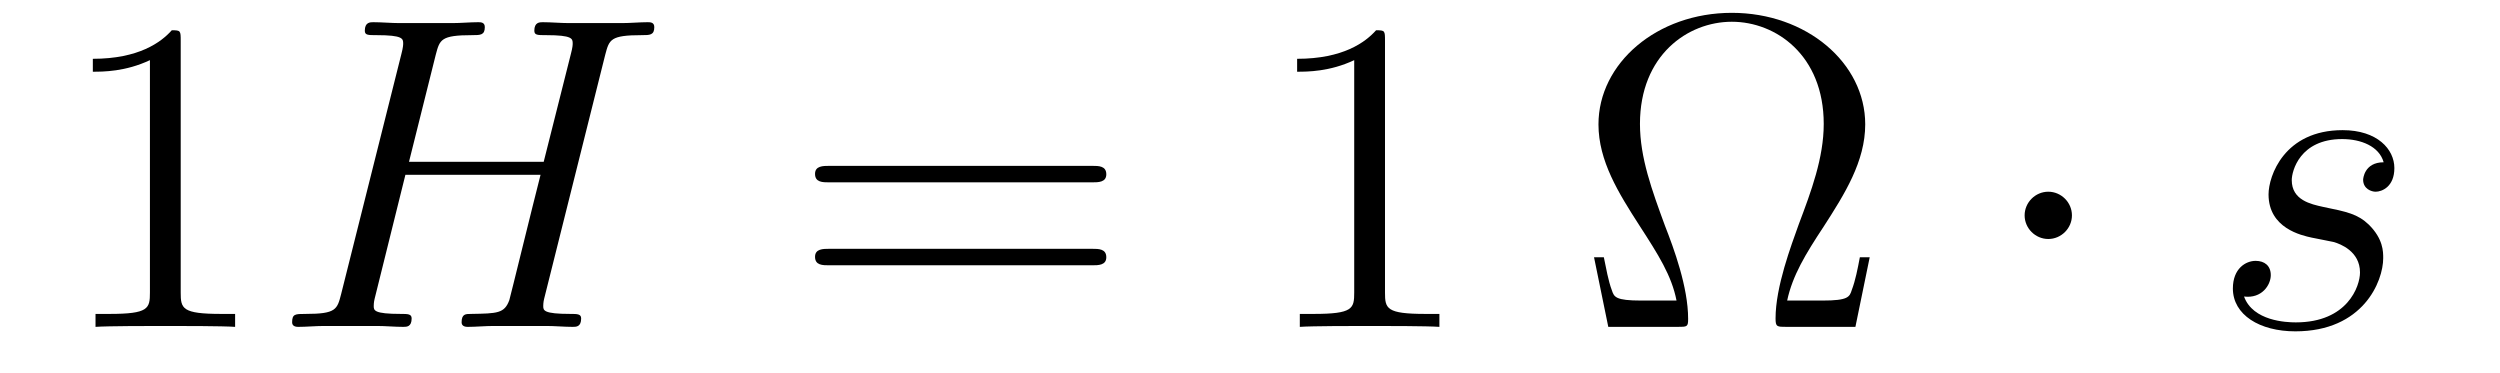 <?xml version='1.0' encoding='UTF-8'?>
<!-- This file was generated by dvisvgm 2.8.1 -->
<svg version='1.1' xmlns='http://www.w3.org/2000/svg' xmlns:xlink='http://www.w3.org/1999/xlink' width='67pt' height='10pt' viewBox='0 -10 67 10'>
<g id='page1'>
<g transform='matrix(1 0 0 -1 -127 653)'>
<path d='M131.843 661.902C131.843 662.178 131.843 662.189 131.604 662.189C131.317 661.867 130.719 661.424 129.488 661.424V661.078C129.763 661.078 130.36 661.078 131.018 661.388V655.16C131.018 654.73 130.982 654.587 129.93 654.587H129.56V654.24C129.882 654.264 131.042 654.264 131.436 654.264C131.831 654.264 132.978 654.264 133.301 654.24V654.587H132.931C131.879 654.587 131.843 654.73 131.843 655.16V661.902Z'/>
<path d='M143.22 661.532C143.328 661.938 143.352 662.058 144.201 662.058C144.416 662.058 144.535 662.058 144.535 662.273C144.535 662.405 144.428 662.405 144.356 662.405C144.141 662.405 143.89 662.381 143.663 662.381H142.252C142.025 662.381 141.774 662.405 141.547 662.405C141.463 662.405 141.32 662.405 141.32 662.178C141.32 662.058 141.404 662.058 141.631 662.058C142.348 662.058 142.348 661.962 142.348 661.831C142.348 661.807 142.348 661.735 142.3 661.556L141.571 658.663H137.961L138.678 661.532C138.786 661.938 138.81 662.058 139.658 662.058C139.873 662.058 139.993 662.058 139.993 662.273C139.993 662.405 139.885 662.405 139.814 662.405C139.599 662.405 139.347 662.381 139.12 662.381H137.71C137.483 662.381 137.232 662.405 137.004 662.405C136.921 662.405 136.777 662.405 136.777 662.178C136.777 662.058 136.861 662.058 137.088 662.058C137.805 662.058 137.805 661.962 137.805 661.831C137.805 661.807 137.805 661.735 137.758 661.556L136.144 655.125C136.036 654.706 136.012 654.587 135.187 654.587C134.912 654.587 134.829 654.587 134.829 654.36C134.829 654.24 134.96 654.24 134.996 654.24C135.211 654.24 135.462 654.264 135.69 654.264H137.1C137.327 654.264 137.578 654.24 137.805 654.24C137.901 654.24 138.032 654.24 138.032 654.467C138.032 654.587 137.925 654.587 137.745 654.587C137.016 654.587 137.016 654.682 137.016 654.802C137.016 654.814 137.016 654.897 137.04 654.993L137.865 658.316H141.487C141.284 657.528 140.674 655.029 140.65 654.957C140.519 654.599 140.328 654.599 139.622 654.587C139.479 654.587 139.371 654.587 139.371 654.36C139.371 654.24 139.503 654.24 139.539 654.24C139.754 654.24 140.005 654.264 140.232 654.264H141.643C141.87 654.264 142.121 654.24 142.348 654.24C142.444 654.24 142.575 654.24 142.575 654.467C142.575 654.587 142.467 654.587 142.288 654.587C141.559 654.587 141.559 654.682 141.559 654.802C141.559 654.814 141.559 654.897 141.583 654.993L143.22 661.532Z'/>
<path d='M156.267 658.113C156.434 658.113 156.649 658.113 156.649 658.328C156.649 658.555 156.446 658.555 156.267 658.555H149.226C149.058 658.555 148.843 658.555 148.843 658.34C148.843 658.113 149.046 658.113 149.226 658.113H156.267ZM156.267 655.89C156.434 655.89 156.649 655.89 156.649 656.105C156.649 656.332 156.446 656.332 156.267 656.332H149.226C149.058 656.332 148.843 656.332 148.843 656.117C148.843 655.89 149.046 655.89 149.226 655.89H156.267Z'/>
<path d='M164.118 661.902C164.118 662.178 164.118 662.189 163.879 662.189C163.592 661.867 162.994 661.424 161.763 661.424V661.078C162.038 661.078 162.635 661.078 163.293 661.388V655.16C163.293 654.73 163.257 654.587 162.205 654.587H161.835V654.24C162.157 654.264 163.317 654.264 163.711 654.264C164.106 654.264 165.253 654.264 165.576 654.24V654.587H165.205C164.154 654.587 164.118 654.73 164.118 655.16V661.902Z'/>
<path d='M177.108 656.105H176.844C176.785 655.794 176.725 655.483 176.629 655.232C176.569 655.041 176.533 654.945 175.84 654.945H174.896C175.039 655.615 175.386 656.188 175.876 656.93C176.438 657.802 176.988 658.675 176.988 659.667C176.988 661.317 175.41 662.656 173.413 662.656C171.405 662.656 169.839 661.305 169.839 659.667C169.839 658.687 170.377 657.826 170.939 656.953C171.441 656.177 171.8 655.615 171.931 654.945H170.987C170.293 654.945 170.258 655.041 170.198 655.22C170.102 655.471 170.043 655.818 169.983 656.105H169.72L170.102 654.24H171.955C172.218 654.24 172.242 654.24 172.242 654.455C172.242 655.304 171.859 656.344 171.62 656.953C171.274 657.898 170.951 658.771 170.951 659.679C170.951 661.52 172.23 662.417 173.413 662.417S175.876 661.52 175.876 659.679C175.876 658.771 175.541 657.874 175.207 656.989C175.003 656.416 174.585 655.316 174.585 654.467C174.585 654.24 174.621 654.24 174.884 654.24H176.725L177.108 656.105Z'/>
<path d='M182.528 657.228C182.528 657.575 182.241 657.862 181.894 657.862C181.547 657.862 181.26 657.575 181.26 657.228C181.26 656.882 181.547 656.595 181.894 656.595C182.241 656.595 182.528 656.882 182.528 657.228Z'/>
<path d='M188.957 656.631C189.16 656.595 189.483 656.523 189.555 656.511C189.71 656.463 190.248 656.272 190.248 655.698C190.248 655.328 189.913 654.36 188.527 654.36C188.276 654.36 187.379 654.395 187.14 655.053C187.618 654.993 187.857 655.364 187.857 655.627C187.857 655.878 187.69 656.009 187.451 656.009C187.188 656.009 186.841 655.806 186.841 655.268C186.841 654.563 187.558 654.12 188.515 654.12C190.332 654.12 190.87 655.459 190.87 656.081C190.87 656.26 190.87 656.595 190.487 656.977C190.188 657.264 189.902 657.324 189.256 657.456C188.933 657.528 188.419 657.635 188.419 658.173C188.419 658.412 188.634 659.273 189.77 659.273C190.272 659.273 190.762 659.081 190.882 658.651C190.356 658.651 190.332 658.197 190.332 658.185C190.332 657.934 190.559 657.862 190.667 657.862C190.834 657.862 191.169 657.993 191.169 658.496C191.169 658.998 190.714 659.512 189.782 659.512C188.216 659.512 187.797 658.281 187.797 657.79C187.797 656.882 188.682 656.691 188.957 656.631Z'/>
</g>
</g>
</svg>